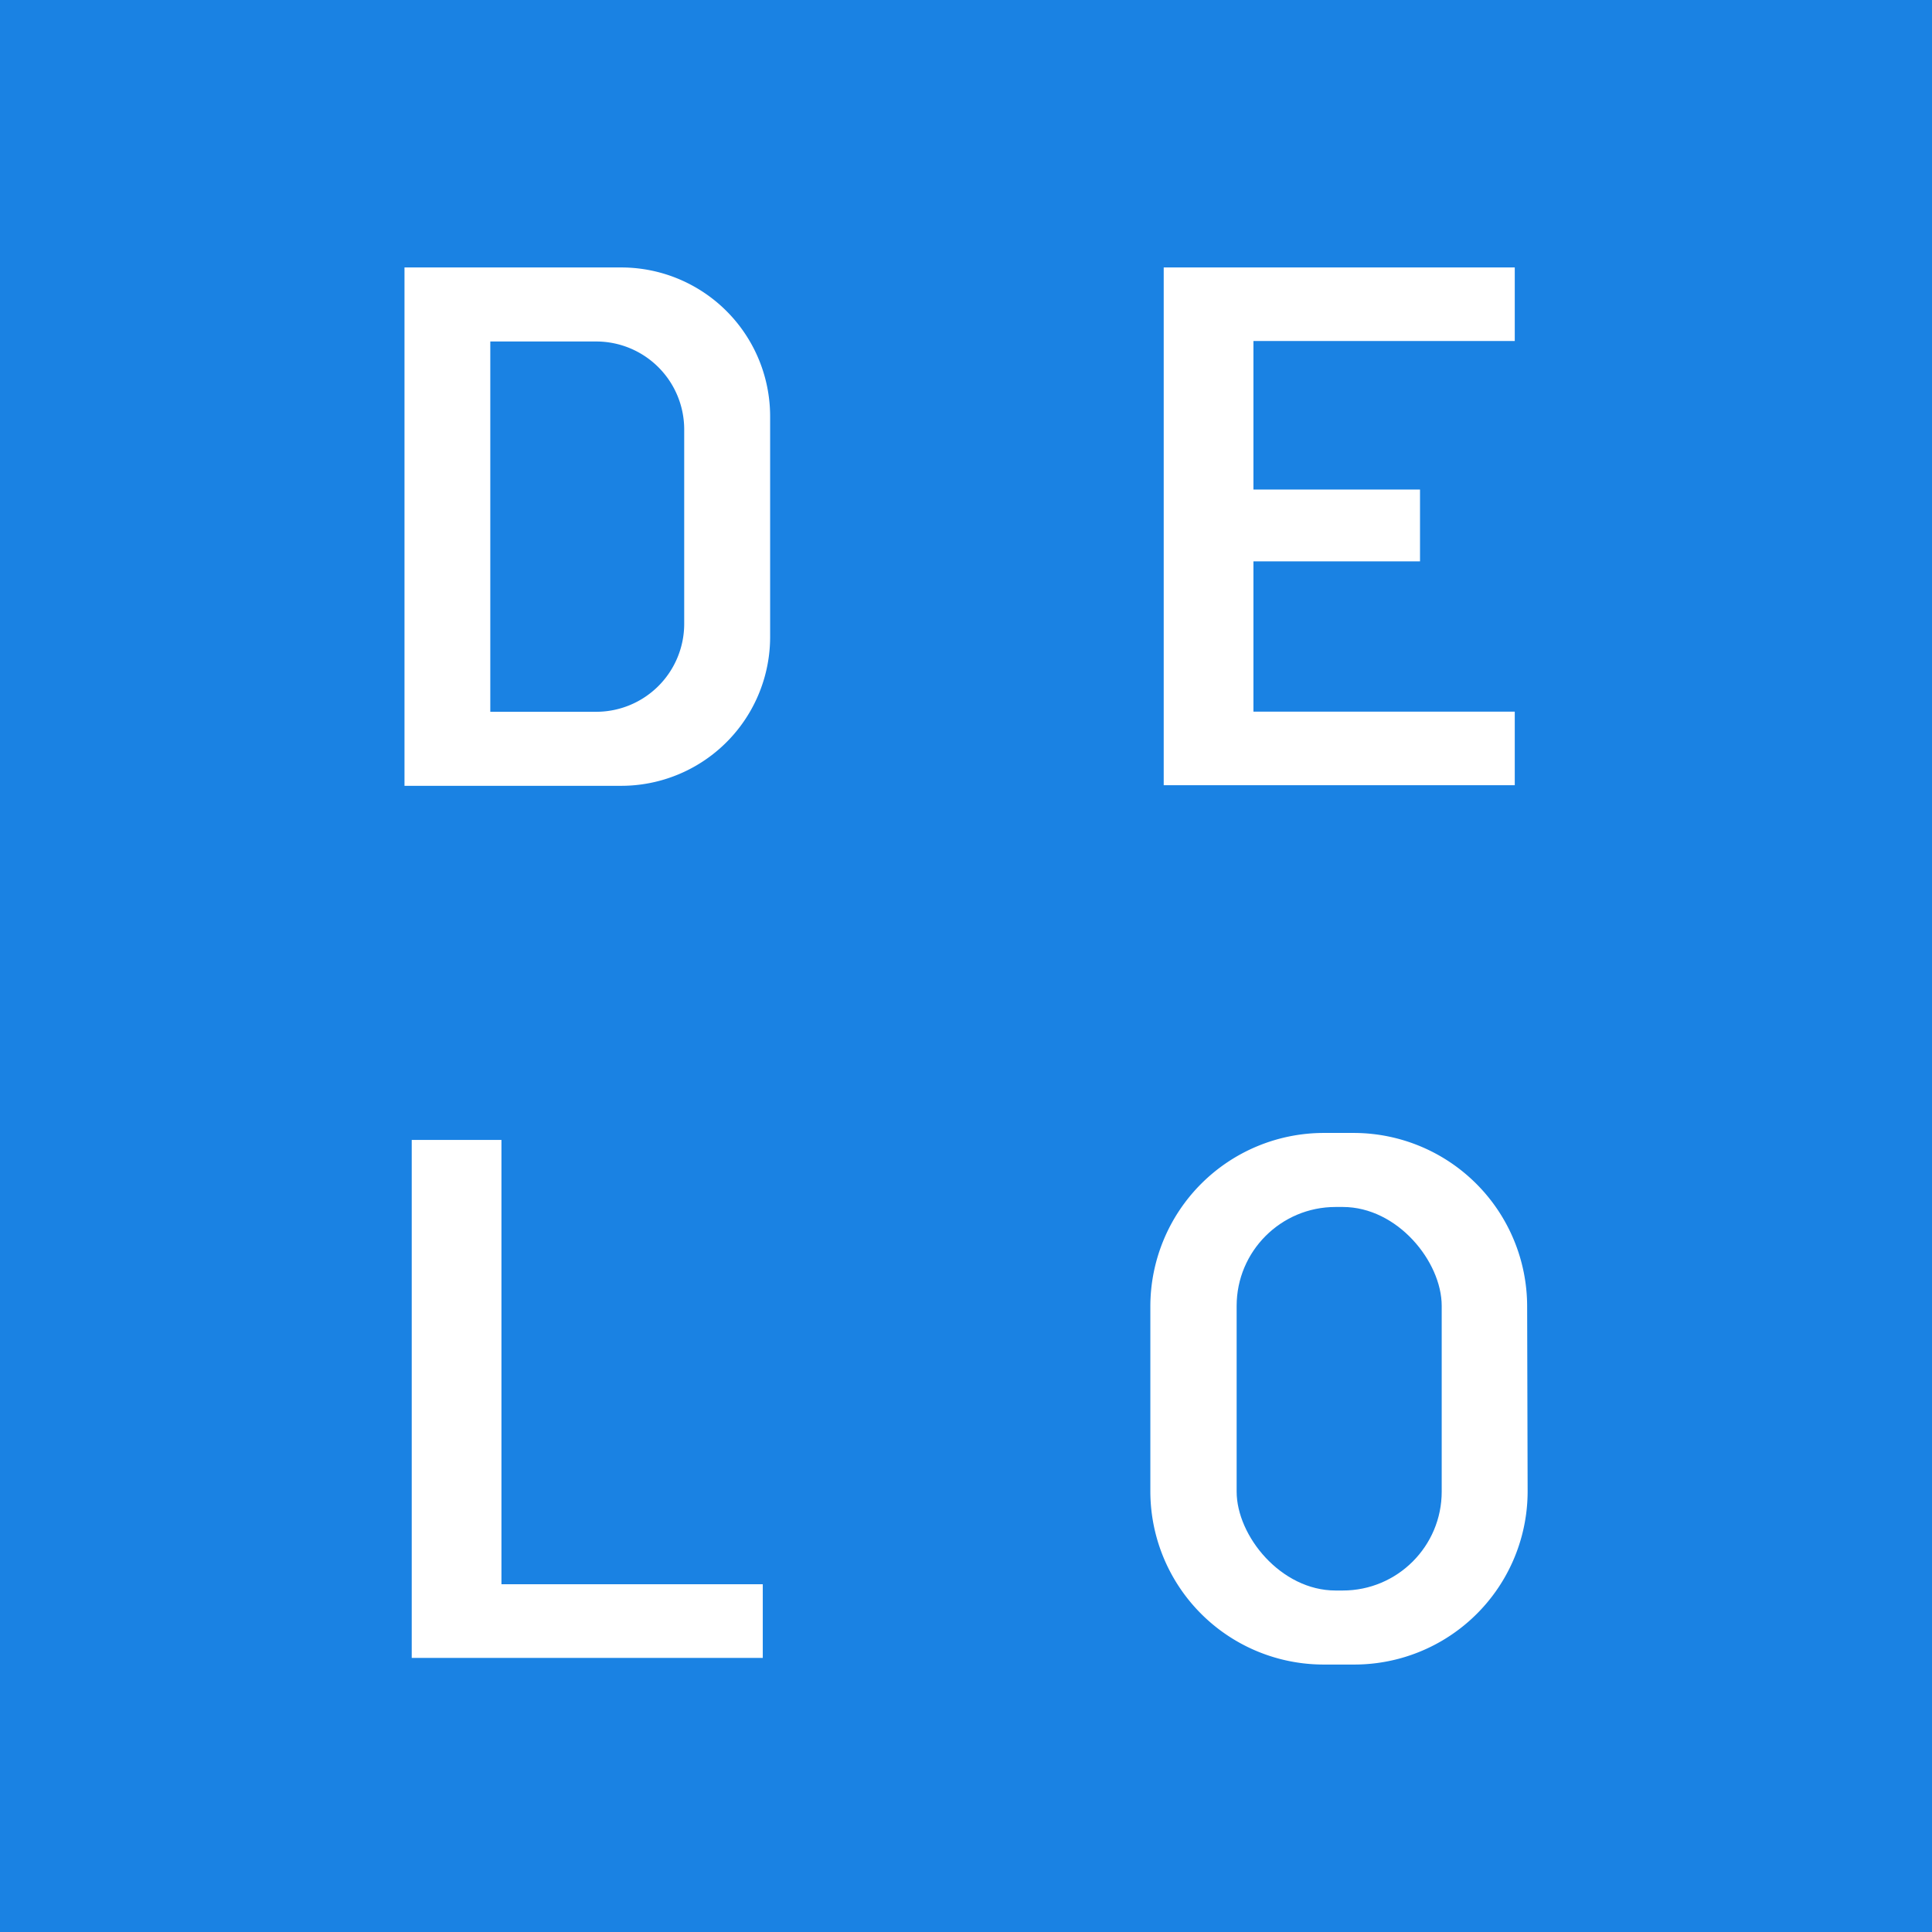 <?xml version="1.0" encoding="UTF-8"?> <svg xmlns="http://www.w3.org/2000/svg" viewBox="0 0 157.62 157.62"> <defs> <style>.cls-1{fill:#1a82e3;}</style> </defs> <g id="Layer_2" data-name="Layer 2"> <g id="Layer_1-2" data-name="Layer 1"> <g id="Layer_2-2" data-name="Layer 2"> <g id="Layer_1-2-2" data-name="Layer 1-2"> <path class="cls-1" d="M0,0V157.62H157.62V0ZM94.94,58.06V21.82h28.64v6H102.26V39.94h13.59V45.8H102.26V58.06h21.32v6H94.94Zm-32.71,77.2H33.59V93h7.32v36.25H62.23Zm.6-83.3A12.15,12.15,0,0,1,50.68,64.11H33V21.82H50.68A12.15,12.15,0,0,1,62.83,34V52Zm61.8,69.69A14.14,14.14,0,0,1,110.5,135.8H108a14.14,14.14,0,0,1-14.15-14.13V106.58A14.16,14.16,0,0,1,108,92.43h2.44a14.16,14.16,0,0,1,14.15,14.15h0Z"></path> <rect class="cls-1" x="100.89" y="98.47" width="16.73" height="31.29" rx="8.07"></rect> <path class="cls-1" d="M48.65,27.86H40V58.07h8.65a7.18,7.18,0,0,0,7.17-7.18V35A7.18,7.18,0,0,0,48.65,27.86Z"></path> </g> </g> </g> </g> </svg> 